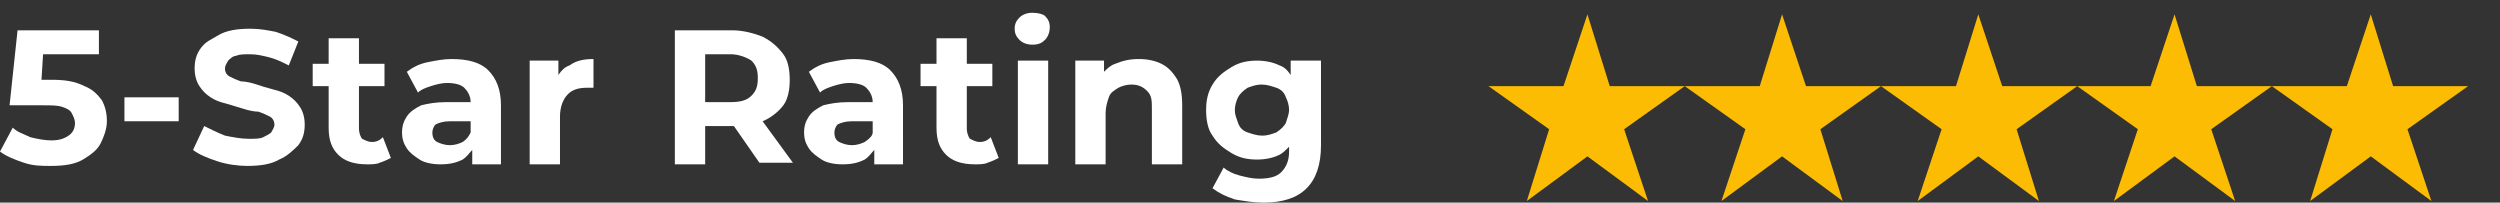 <?xml version="1.0" encoding="utf-8"?>
<!-- Generator: Adobe Illustrator 25.0.1, SVG Export Plug-In . SVG Version: 6.00 Build 0)  -->
<svg version="1.1" id="Layer_2_1_" xmlns="http://www.w3.org/2000/svg" xmlns:xlink="http://www.w3.org/1999/xlink" x="0px" y="0px"
	 viewBox="0 0 156.7 12.7" style="enable-background:new 0 0 156.7 12.7;" xml:space="preserve">
<rect x="0" y="0" width="156.7" height="12.7" fill="#333333" stroke="none"/>
<style type="text/css">
	.st0{fill:#FFFFFF;}
	.st1{fill:#FBBC03;}
</style>
<g id="Layer_1-2">
	<g>
		<path class="st0" d="M3.6-7v-1.5h1.3V-7h1v1.3h-1v2.1H3.6v-2.1H0V-7l3.1-5h1.6l-3,5H3.6z"/>
		<path class="st0" d="M7.5-3.8C7.3-4,7.2-4.2,7.2-4.5S7.3-5,7.5-5.1s0.4-0.3,0.6-0.3c0.2,0,0.5,0.1,0.6,0.3S9-4.7,9-4.5
			S8.9-4,8.7-3.8C8.6-3.6,8.4-3.6,8.1-3.6S7.6-3.6,7.5-3.8z"/>
		<path class="st0" d="M13-4.8c0.7,0,1.3-0.2,1.6-0.8c0.4-0.5,0.5-1.2,0.5-2C15-7.4,14.7-7.2,14.3-7s-0.8,0.3-1.2,0.3
			c-0.8,0-1.4-0.2-1.9-0.8s-0.8-1.2-0.8-2s0.3-1.5,0.8-2s1.2-0.8,2.1-0.8c1.3,0,2.3,0.6,2.8,1.8c0.3,0.7,0.4,1.5,0.4,2.3
			S16.4-6.6,16.2-6c-0.2,0.6-0.4,1-0.8,1.4c-0.6,0.7-1.4,1-2.3,1s-1.7-0.3-2.5-0.9l0.7-1c0.2,0.2,0.4,0.3,0.7,0.4
			C12.4-4.9,12.7-4.8,13-4.8L13-4.8z M13.2-7.9c0.5,0,0.9-0.1,1.2-0.4s0.5-0.6,0.5-1s-0.2-0.8-0.5-1.1s-0.7-0.5-1.2-0.5
			s-0.9,0.1-1.2,0.4c-0.3,0.3-0.5,0.6-0.5,1.1s0.1,0.8,0.4,1.1C12.4-8.1,12.7-7.9,13.2-7.9L13.2-7.9z"/>
		<path class="st0" d="M18.1-6.6v-1.3h4v1.3C22.1-6.6,18.1-6.6,18.1-6.6z"/>
		<path class="st0" d="M26.5-10.9c-0.4,0-0.8,0.1-1,0.2s-0.4,0.4-0.4,0.8s0.1,0.6,0.4,0.8s0.8,0.4,1.7,0.6s1.5,0.5,1.9,0.9
			s0.6,0.9,0.6,1.7S29.5-4.7,29-4.2s-1.3,0.7-2.2,0.7c-1.3,0-2.5-0.5-3.5-1.4L24.2-6c0.9,0.7,1.7,1.1,2.6,1.1c0.5,0,0.8-0.1,1.1-0.3
			c0.3-0.2,0.4-0.5,0.4-0.8S28.2-6.5,28-6.7S27.3-7,26.7-7.2c-0.6-0.2-1.1-0.3-1.4-0.4s-0.6-0.3-0.9-0.5c-0.5-0.4-0.7-0.9-0.7-1.7
			s0.3-1.4,0.9-1.8c0.6-0.4,1.3-0.6,2.1-0.6c0.5,0,1.1,0.1,1.6,0.3s1,0.4,1.4,0.7l-0.8,1.1c-0.2-0.2-0.6-0.4-1-0.6
			C27.4-10.9,27-11,26.5-10.9L26.5-10.9z"/>
		<path class="st0" d="M32.9-9v3.2c0,0.3,0.1,0.6,0.2,0.7s0.4,0.3,0.7,0.3s0.6-0.1,0.8-0.4l0.5,0.9c-0.5,0.4-1,0.6-1.6,0.6
			S32.4-3.9,32-4.3c-0.4-0.4-0.6-0.9-0.6-1.6v-3.2h-0.8V-10h0.8v-2h1.3v2h1.7v1H32.9L32.9-9z"/>
		<path class="st0" d="M41.4-3.6h-1.2v-0.9c-0.5,0.6-1.2,1-2.1,1c-0.7,0-1.2-0.2-1.7-0.6C36-4.5,35.8-5,35.8-5.6S36-6.7,36.5-7
			s1.1-0.5,1.9-0.5h1.7v-0.2c0-0.8-0.5-1.3-1.4-1.3c-0.6,0-1.2,0.2-1.8,0.7l-0.6-0.8C37.1-9.7,38-10,38.9-10c0.8,0,1.4,0.2,1.8,0.6
			c0.5,0.4,0.7,1,0.7,1.8V-3.6L41.4-3.6z M40.1-6v-0.5h-1.5c-1,0-1.5,0.3-1.5,0.9c0,0.3,0.1,0.6,0.4,0.7s0.6,0.2,1,0.2
			s0.8-0.1,1.1-0.4S40.1-5.6,40.1-6z"/>
		<path class="st0" d="M46.6-8.8c-0.7,0-1.2,0.2-1.5,0.6s-0.5,1-0.5,1.7v2.7h-1.3V-10h1.3v1.3c0.2-0.4,0.5-0.7,0.9-1
			s0.8-0.4,1.2-0.4L46.6-8.8L46.6-8.8z"/>
		<path class="st0" d="M58.2-9.3c0,1.4-0.6,2.3-1.8,2.6l2.2,3h-1.8l-2-2.8h-1.9v2.8h-1.4V-12h3.1c1.3,0,2.2,0.2,2.8,0.6
			C57.9-11,58.2-10.3,58.2-9.3L58.2-9.3z M56.3-8.1c0.3-0.2,0.4-0.6,0.4-1.2s-0.2-0.9-0.4-1.1c-0.3-0.2-0.8-0.3-1.6-0.3h-1.8v3h1.8
			C55.5-7.8,56-7.9,56.3-8.1z"/>
		<path class="st0" d="M65.1-3.6h-1.2v-0.9c-0.5,0.6-1.2,1-2.1,1c-0.7,0-1.2-0.2-1.7-0.6c-0.4-0.4-0.7-0.9-0.7-1.5s0.2-1.1,0.7-1.4
			s1.1-0.5,1.9-0.5h1.7v-0.2c0-0.8-0.5-1.3-1.4-1.3c-0.6,0-1.2,0.2-1.8,0.7l-0.6-0.8c0.8-0.6,1.7-0.9,2.6-0.9c0.8,0,1.4,0.2,1.8,0.6
			C64.8-9,65-8.4,65-7.6L65.1-3.6L65.1-3.6z M63.8-6v-0.5h-1.5c-1,0-1.5,0.3-1.5,0.9c0,0.3,0.1,0.6,0.4,0.7s0.6,0.2,1,0.2
			s0.8-0.1,1.1-0.4S63.8-5.6,63.8-6z"/>
		<path class="st0" d="M68.6-9v3.2c0,0.3,0.1,0.6,0.2,0.7c0.2,0.2,0.4,0.3,0.7,0.3s0.6-0.1,0.8-0.4l0.6,0.9c-0.5,0.4-1,0.6-1.6,0.6
			s-1.1-0.2-1.5-0.6s-0.6-0.9-0.6-1.6v-3.2h-0.8V-10h0.8v-2h1.3v2h1.7v1H68.6L68.6-9z"/>
		<path class="st0" d="M72-11.3c-0.2-0.2-0.2-0.4-0.2-0.6c0-0.2,0.1-0.4,0.2-0.6s0.4-0.2,0.6-0.2s0.4,0.1,0.6,0.2s0.2,0.4,0.2,0.6
			c0,0.2-0.1,0.4-0.2,0.6s-0.4,0.2-0.6,0.2S72.2-11.1,72-11.3z M73.3-3.6H72V-10h1.3V-3.6L73.3-3.6z"/>
		<path class="st0" d="M76.6-7.1v3.5h-1.3V-10h1.3v1.2c0.2-0.4,0.5-0.7,0.9-0.9s0.8-0.3,1.2-0.3c0.7,0,1.3,0.2,1.8,0.7
			c0.4,0.4,0.7,1.1,0.7,1.9v3.9h-1.3V-7c0-1.2-0.5-1.8-1.5-1.8c-0.5,0-0.9,0.2-1.2,0.5C76.8-8.1,76.6-7.7,76.6-7.1L76.6-7.1z"/>
		<path class="st0" d="M88.9-10v5.6c0,1.1-0.3,2-0.9,2.5S86.6-1,85.6-1S83.8-1.4,83-2l0.6-1c0.6,0.5,1.2,0.7,1.9,0.7
			s1.1-0.2,1.5-0.5s0.6-0.9,0.6-1.6v-0.8c-0.2,0.4-0.5,0.7-0.9,0.9C86.3-4.1,85.9-4,85.5-4c-0.8,0-1.5-0.3-2.1-0.9
			c-0.5-0.6-0.8-1.3-0.8-2.2s0.3-1.6,0.8-2.2c0.5-0.6,1.2-0.9,2.1-0.9s1.5,0.3,2.1,1v-1C87.5-10,88.9-10,88.9-10z M83.9-7.1
			c0,0.5,0.2,1,0.5,1.4s0.8,0.6,1.3,0.6s1-0.2,1.3-0.6s0.5-0.8,0.5-1.4s-0.2-1-0.5-1.4C86.7-8.8,86.2-9,85.7-9s-1,0.2-1.3,0.6
			S83.9-7.6,83.9-7.1L83.9-7.1z"/>
	</g>
	<g>
		<polygon class="st1" points="101.4,-13.8 102.9,-9.3 107.6,-9.3 103.8,-6.5 105.2,-2.1 101.4,-4.8 97.6,-2.1 99.1,-6.5 95.3,-9.3 
			100,-9.3 		"/>
		<polygon class="st1" points="113.7,-13.8 115.2,-9.3 119.8,-9.3 116,-6.5 117.5,-2.1 113.7,-4.8 109.9,-2.1 111.3,-6.5 
			107.6,-9.3 112.2,-9.3 		"/>
		<polygon class="st1" points="126,-13.8 127.4,-9.3 132.1,-9.3 128.3,-6.5 129.8,-2.1 126,-4.8 122.2,-2.1 123.6,-6.5 119.8,-9.3 
			124.5,-9.3 		"/>
		<polygon class="st1" points="138.2,-13.8 139.7,-9.3 144.4,-9.3 140.6,-6.5 142,-2.1 138.2,-4.8 134.5,-2.1 135.9,-6.5 
			132.1,-9.3 136.8,-9.3 		"/>
		<polygon class="st1" points="150.5,-13.8 152,-9.3 156.7,-9.3 152.9,-6.5 154.3,-2.1 150.5,-4.8 146.7,-2.1 148.2,-6.5 
			144.4,-9.3 149.1,-9.3 		"/>
	</g>
</g>
<g>
	<polygon class="st1" points="101.4,-27.2 102.8,-22.7 107.5,-22.7 103.7,-20 105.2,-15.5 101.4,-18.3 97.6,-15.5 99,-20 
		95.2,-22.7 99.9,-22.7 	"/>
	<polygon class="st1" points="113.6,-27.2 115.1,-22.7 119.8,-22.7 116,-20 117.4,-15.5 113.6,-18.3 109.8,-15.5 111.3,-20 
		107.5,-22.7 112.2,-22.7 	"/>
	<polygon class="st1" points="125.9,-27.2 127.4,-22.7 132.1,-22.7 128.3,-20 129.7,-15.5 125.9,-18.3 122.1,-15.5 123.6,-20 
		119.8,-22.7 124.5,-22.7 	"/>
	<polygon class="st1" points="138.2,-27.2 139.6,-22.7 144.3,-22.7 140.5,-20 142,-15.5 138.2,-18.3 134.4,-15.5 135.9,-20 
		132.1,-22.7 136.7,-22.7 	"/>
	<polygon class="st1" points="150.5,-27.2 151.9,-22.7 156.6,-22.7 152.8,-20 154.3,-15.5 150.5,-18.3 146.7,-15.5 148.1,-20 
		144.3,-22.7 149,-22.7 	"/>
</g>
<g>
	<polygon class="st1" points="99.5,0.9 100.9,5.4 105.6,5.4 101.8,8.1 103.3,12.6 99.5,9.8 95.7,12.6 97.1,8.1 93.3,5.4 98,5.4 	"/>
	<polygon class="st1" points="111.7,0.9 113.2,5.4 117.9,5.4 114.1,8.1 115.5,12.6 111.7,9.8 107.9,12.6 109.4,8.1 105.6,5.4 
		110.3,5.4 	"/>
	<polygon class="st1" points="124,0.9 125.5,5.4 130.2,5.4 126.4,8.1 127.8,12.6 124,9.8 120.2,12.6 121.7,8.1 117.9,5.4 122.6,5.4 
			"/>
	<polygon class="st1" points="136.3,0.9 137.7,5.4 142.4,5.4 138.6,8.1 140.1,12.6 136.3,9.8 132.5,12.6 134,8.1 130.2,5.4 
		134.8,5.4 	"/>
	<polygon class="st1" points="148.6,0.9 150,5.4 154.7,5.4 150.9,8.1 152.4,12.6 148.6,9.8 144.8,12.6 146.2,8.1 142.4,5.4 
		147.1,5.4 	"/>
</g>
<g>
	<path class="st0" d="M6.8-22.6c-0.5-0.2-1.2-0.3-2-0.3H4l0.2-1.9h3.6v-1.4h-5l-0.4,4.6h2c0.6,0,1,0.1,1.4,0.2
		c0.4,0.1,0.6,0.3,0.7,0.5c0.1,0.1,0.2,0.3,0.2,0.6c0,0.4-0.2,0.7-0.5,0.9C5.9-19.2,5.5-19,4.9-19c-0.5,0-0.9-0.1-1.4-0.2
		c-0.5-0.1-0.8-0.4-1.1-0.6l-0.6,1.2c0.4,0.3,0.9,0.5,1.4,0.7c0.5,0.2,1.1,0.3,1.7,0.3c0.8,0,1.4-0.1,1.9-0.4c0.5-0.2,0.9-0.6,1.1-1
		c0.2-0.4,0.4-0.9,0.4-1.3c0-0.5-0.1-0.9-0.4-1.3C7.7-22.1,7.3-22.4,6.8-22.6z"/>
	<path class="st0" d="M18.5-21.9c-0.3-0.2-0.6-0.3-1-0.4c-0.4-0.1-0.7-0.2-1.1-0.3s-0.7-0.2-1-0.3s-0.5-0.2-0.7-0.4
		c-0.2-0.2-0.3-0.4-0.3-0.6c0-0.2,0.1-0.4,0.2-0.6c0.1-0.2,0.4-0.2,0.6-0.3c0.3-0.1,0.6-0.2,1.1-0.2c0.4,0,0.8,0.1,1.2,0.2
		c0.4,0.1,0.8,0.3,1.2,0.5l0.5-1.2c-0.4-0.2-0.8-0.4-1.3-0.6c-0.5-0.2-1-0.2-1.5-0.2c-0.8,0-1.4,0.1-1.9,0.3s-0.9,0.5-1.1,0.9
		s-0.5,0.9-0.5,1.3c0,0.4,0.1,0.8,0.3,1.1c0.2,0.3,0.4,0.5,0.7,0.7c0.3,0.2,0.6,0.3,1,0.4s0.7,0.2,1.1,0.3s0.7,0.2,1,0.3
		s0.5,0.2,0.7,0.4c0.2,0.2,0.3,0.4,0.3,0.6c0,0.2-0.1,0.4-0.2,0.6s-0.3,0.3-0.6,0.4c-0.3,0.1-0.6,0.1-1.1,0.1c-0.5,0-1-0.1-1.5-0.3
		c-0.5-0.2-0.9-0.4-1.2-0.7l-0.5,1.2c0.4,0.3,0.8,0.5,1.4,0.7c0.6,0.2,1.2,0.3,1.9,0.3c0.8,0,1.4-0.1,1.9-0.3
		c0.5-0.2,0.9-0.5,1.1-0.9s0.4-0.8,0.4-1.2c0-0.4-0.1-0.8-0.3-1.1C19-21.5,18.8-21.8,18.5-21.9z"/>
	<path class="st0" d="M23.6-18.9c-0.3,0-0.5-0.1-0.7-0.3c-0.2-0.2-0.2-0.4-0.2-0.7v-3h1.7v-1.2h-1.7v-1.5h-1.5v1.5h-1.1v1.2h1.1v3.1
		c0,0.7,0.2,1.2,0.6,1.6c0.4,0.4,0.9,0.5,1.6,0.5c0.3,0,0.5,0,0.8-0.1s0.5-0.2,0.6-0.3l-0.4-1.1C24.3-19,24-18.9,23.6-18.9z"/>
	<path class="st0" d="M28.8-24.2c-0.5,0-1,0.1-1.5,0.2s-0.9,0.3-1.2,0.6l0.6,1.1c0.2-0.2,0.5-0.4,0.9-0.5c0.3-0.1,0.7-0.2,1.1-0.2
		c0.5,0,0.9,0.1,1.2,0.4c0.3,0.2,0.4,0.6,0.4,1v0.1h-1.7c-0.6,0-1.2,0.1-1.6,0.3c-0.4,0.2-0.7,0.4-0.8,0.7c-0.2,0.3-0.3,0.6-0.3,1
		s0.1,0.7,0.3,1c0.2,0.3,0.5,0.5,0.8,0.7c0.4,0.2,0.8,0.2,1.3,0.2c0.6,0,1-0.1,1.4-0.3c0.3-0.2,0.5-0.4,0.6-0.6v0.7h1.4v-3.7
		c0-0.9-0.3-1.6-0.8-2.1C30.4-24,29.7-24.2,28.8-24.2z M29.6-19c-0.3,0.2-0.6,0.3-1,0.3s-0.7-0.1-0.9-0.2c-0.2-0.2-0.3-0.4-0.3-0.6
		c0-0.2,0.1-0.4,0.3-0.6c0.2-0.2,0.5-0.2,1-0.2h1.5v0.5C30.1-19.4,29.9-19.2,29.6-19z"/>
	<path class="st0" d="M35.2-23.2v-1h-1.4v6.4h1.5v-3.1c0-0.7,0.2-1.1,0.5-1.5c0.3-0.3,0.8-0.5,1.4-0.5c0.1,0,0.1,0,0.2,0
		c0.1,0,0.1,0,0.2,0v-1.3c-0.6,0-1.1,0.1-1.5,0.3C35.6-23.7,35.4-23.5,35.2-23.2z"/>
	<path class="st0" d="M48.1-20.6c0.5-0.2,0.9-0.6,1.2-1s0.4-1,0.4-1.6c0-0.6-0.1-1.1-0.4-1.6s-0.7-0.8-1.2-1
		c-0.5-0.2-1.2-0.4-1.9-0.4h-3.5v8.4h1.6v-2.4h1.9c0.1,0,0.2,0,0.3,0l1.7,2.5h1.7L48-20.5C48-20.5,48-20.6,48.1-20.6z M47.6-24.4
		c0.3,0.3,0.5,0.7,0.5,1.2c0,0.5-0.2,0.9-0.5,1.2s-0.9,0.4-1.6,0.4h-1.8v-3.2H46C46.8-24.8,47.3-24.7,47.6-24.4z"/>
	<path class="st0" d="M53.9-24.2c-0.5,0-1,0.1-1.5,0.2s-0.9,0.3-1.2,0.6l0.6,1.1c0.2-0.3,0.5-0.4,0.8-0.5c0.3-0.1,0.7-0.2,1.1-0.2
		c0.5,0,0.9,0.1,1.2,0.4c0.3,0.2,0.4,0.6,0.4,1v0.1h-1.7c-0.6,0-1.2,0.1-1.6,0.3c-0.4,0.2-0.7,0.4-0.8,0.7c-0.2,0.3-0.3,0.6-0.3,1
		s0.1,0.7,0.3,1c0.2,0.3,0.5,0.5,0.8,0.7c0.4,0.2,0.8,0.2,1.3,0.2c0.6,0,1-0.1,1.4-0.3c0.3-0.2,0.5-0.4,0.6-0.6v0.7h1.4v-3.7
		c0-0.9-0.3-1.6-0.8-2.1C55.5-24,54.8-24.2,53.9-24.2z M54.7-19c-0.3,0.2-0.6,0.3-1,0.3s-0.7-0.1-0.9-0.2c-0.2-0.2-0.3-0.4-0.3-0.6
		c0-0.2,0.1-0.4,0.3-0.6c0.2-0.2,0.5-0.2,1-0.2h1.5v0.5C55.2-19.4,55-19.2,54.7-19z"/>
	<path class="st0" d="M61.5-18.9c-0.3,0-0.5-0.1-0.7-0.3c-0.2-0.2-0.2-0.4-0.2-0.7v-3h1.7v-1.2h-1.7v-1.5h-1.5v1.5H58v1.2h1.1v3.1
		c0,0.7,0.2,1.2,0.6,1.6c0.4,0.4,0.9,0.5,1.6,0.5c0.3,0,0.5,0,0.8-0.1s0.5-0.2,0.6-0.3l-0.4-1.1C62.1-19,61.8-18.9,61.5-18.9z"/>
	<path class="st0" d="M65-27c-0.3,0-0.5,0.1-0.7,0.3c-0.2,0.1-0.3,0.3-0.3,0.6c0,0.2,0.1,0.5,0.3,0.6c0.2,0.2,0.4,0.3,0.7,0.3
		c0.3,0,0.5-0.1,0.7-0.3c0.2-0.2,0.3-0.4,0.3-0.7c0-0.2-0.1-0.5-0.3-0.6C65.5-26.9,65.2-27,65-27z"/>
	<rect x="64.2" y="-24.2" class="st0" width="1.5" height="6.4"/>
	<path class="st0" d="M72.9-23.9c-0.4-0.2-0.9-0.3-1.4-0.3c-0.6,0-1.1,0.1-1.5,0.3c-0.3,0.2-0.5,0.4-0.7,0.6v-0.9h-1.4v6.4h1.5V-21
		c0-0.4,0.1-0.8,0.2-1.1c0.1-0.3,0.4-0.5,0.6-0.6c0.3-0.1,0.6-0.2,0.9-0.2c0.5,0,0.9,0.1,1.1,0.4c0.3,0.3,0.4,0.7,0.4,1.3v3.4h1.5
		v-3.6c0-0.6-0.1-1.2-0.3-1.6C73.6-23.4,73.3-23.7,72.9-23.9z"/>
	<path class="st0" d="M81.2-24.2v0.9c-0.2-0.2-0.4-0.5-0.7-0.6c-0.5-0.2-1-0.3-1.5-0.3c-0.6,0-1.2,0.1-1.7,0.4
		c-0.5,0.3-0.8,0.6-1.1,1c-0.3,0.4-0.4,1-0.4,1.6c0,0.6,0.1,1.2,0.4,1.6s0.7,0.8,1.2,1.1c0.5,0.3,1,0.4,1.7,0.4c0.5,0,1-0.1,1.5-0.3
		c0.3-0.1,0.5-0.3,0.7-0.6v0.4c0,0.6-0.2,1.1-0.5,1.5c-0.3,0.3-0.8,0.5-1.5,0.5c-0.4,0-0.9-0.1-1.3-0.2s-0.8-0.3-1.1-0.6l-0.7,1.1
		c0.4,0.3,0.8,0.5,1.4,0.7s1.1,0.2,1.7,0.2c1.1,0,2-0.3,2.6-0.8c0.6-0.5,0.9-1.4,0.9-2.6v-5.4H81.2z M80.9-20.2
		c-0.2,0.3-0.4,0.5-0.7,0.6c-0.3,0.1-0.6,0.2-1,0.2s-0.7-0.1-1-0.2c-0.3-0.1-0.5-0.4-0.7-0.6c-0.2-0.3-0.2-0.6-0.2-1
		c0-0.4,0.1-0.7,0.2-1c0.2-0.3,0.4-0.5,0.7-0.6c0.3-0.1,0.6-0.2,1-0.2s0.7,0.1,1,0.2c0.3,0.1,0.5,0.4,0.7,0.6c0.2,0.3,0.2,0.6,0.2,1
		C81.2-20.8,81.1-20.5,80.9-20.2z"/>
</g>
<g>
	<path class="st0" d="M5.3,5.4C4.7,5.1,4.1,5,3.2,5H2.6l0.1-1.6h3.5V1.9H1.1L0.6,6.6h2.1c0.5,0,0.9,0,1.2,0.1s0.5,0.2,0.6,0.4
		c0.1,0.2,0.2,0.4,0.2,0.6c0,0.3-0.1,0.6-0.4,0.8C4,8.7,3.7,8.8,3.2,8.8c-0.4,0-0.9-0.1-1.3-0.2C1.5,8.4,1.1,8.3,0.8,8L0,9.5
		c0.4,0.3,0.9,0.5,1.5,0.7c0.6,0.2,1.1,0.2,1.7,0.2c0.8,0,1.5-0.1,2-0.4c0.5-0.3,0.9-0.6,1.1-1s0.4-0.9,0.4-1.4
		c0-0.5-0.1-0.9-0.3-1.3C6.1,5.9,5.8,5.6,5.3,5.4z"/>
	<rect x="7.8" y="6.1" class="st0" width="3.4" height="1.5"/>
	<path class="st0" d="M18.1,6c-0.3-0.2-0.6-0.3-1-0.4s-0.7-0.2-1-0.3s-0.7-0.2-1-0.2c-0.3-0.1-0.5-0.2-0.7-0.3
		c-0.2-0.1-0.3-0.3-0.3-0.5c0-0.2,0.1-0.3,0.2-0.5c0.1-0.1,0.3-0.3,0.5-0.3c0.2-0.1,0.5-0.1,0.9-0.1c0.4,0,0.8,0.1,1.2,0.2
		c0.4,0.1,0.8,0.3,1.2,0.5l0.6-1.5c-0.4-0.2-0.8-0.4-1.4-0.6c-0.5-0.1-1-0.2-1.6-0.2c-0.8,0-1.5,0.1-2,0.4S12.9,2.6,12.6,3
		c-0.3,0.4-0.4,0.8-0.4,1.3c0,0.4,0.1,0.8,0.3,1.1c0.2,0.3,0.4,0.5,0.7,0.7s0.6,0.3,1,0.4c0.3,0.1,0.7,0.2,1,0.3
		c0.3,0.1,0.7,0.2,1,0.2c0.3,0.1,0.5,0.2,0.7,0.3c0.2,0.1,0.3,0.3,0.3,0.5c0,0.2-0.1,0.3-0.2,0.5c-0.1,0.1-0.3,0.2-0.5,0.3
		c-0.2,0.1-0.5,0.1-0.9,0.1c-0.5,0-1-0.1-1.5-0.2c-0.5-0.2-0.9-0.4-1.3-0.6l-0.7,1.5c0.4,0.3,0.9,0.5,1.5,0.7
		c0.6,0.2,1.3,0.3,1.9,0.3c0.8,0,1.5-0.1,2-0.4c0.5-0.2,0.9-0.6,1.2-0.9c0.3-0.4,0.4-0.8,0.4-1.3c0-0.4-0.1-0.8-0.3-1.1
		C18.6,6.4,18.4,6.2,18.1,6z"/>
	<path class="st0" d="M23.3,8.9c-0.2,0-0.4-0.1-0.6-0.2c-0.1-0.1-0.2-0.4-0.2-0.6V5.4h1.6V4h-1.6V2.4h-1.9V4h-1v1.4h1V8
		c0,0.8,0.2,1.3,0.6,1.7c0.4,0.4,1,0.6,1.8,0.6c0.3,0,0.6,0,0.8-0.1c0.3-0.1,0.5-0.2,0.7-0.3L24,8.6C23.8,8.8,23.6,8.9,23.3,8.9z"/>
	<path class="st0" d="M28.3,3.7c-0.5,0-1,0.1-1.5,0.2c-0.5,0.1-0.9,0.3-1.3,0.6l0.7,1.3c0.2-0.2,0.5-0.3,0.8-0.4
		c0.3-0.1,0.7-0.2,1-0.2c0.5,0,0.9,0.1,1.1,0.3c0.2,0.2,0.4,0.5,0.4,0.9h-1.5c-0.7,0-1.2,0.1-1.6,0.2c-0.4,0.2-0.7,0.4-0.9,0.7
		s-0.3,0.6-0.3,1c0,0.4,0.1,0.7,0.3,1s0.5,0.5,0.8,0.7s0.8,0.3,1.3,0.3c0.6,0,1-0.1,1.4-0.3c0.3-0.2,0.4-0.4,0.6-0.6v0.9h1.8V6.6
		c0-1-0.3-1.7-0.8-2.2S29.3,3.7,28.3,3.7z M29,8.9c-0.2,0.1-0.5,0.2-0.8,0.2c-0.3,0-0.6-0.1-0.8-0.2s-0.3-0.3-0.3-0.6
		c0-0.2,0.1-0.4,0.2-0.5c0.2-0.1,0.5-0.2,0.9-0.2h1.3v0.7C29.4,8.5,29.3,8.7,29,8.9z"/>
	<path class="st0" d="M35,4.7V3.8h-1.8v6.5h1.9v-3c0-0.6,0.2-1.1,0.5-1.4c0.3-0.3,0.7-0.4,1.2-0.4c0.1,0,0.1,0,0.2,0s0.1,0,0.2,0
		V3.7c-0.6,0-1.1,0.1-1.5,0.4C35.4,4.2,35.2,4.4,35,4.7z"/>
	<path class="st0" d="M47.8,7.6c0.5-0.2,1-0.6,1.3-1s0.4-1,0.4-1.6c0-0.6-0.1-1.2-0.4-1.6s-0.7-0.8-1.3-1.1
		c-0.5-0.2-1.2-0.4-1.9-0.4h-3.6v8.4h1.9V7.9h1.7c0,0,0.1,0,0.1,0l1.6,2.3h2.1L47.8,7.6C47.8,7.6,47.8,7.6,47.8,7.6z M47.1,3.8
		c0.3,0.3,0.4,0.6,0.4,1.1c0,0.5-0.1,0.8-0.4,1.1c-0.3,0.3-0.7,0.4-1.3,0.4h-1.6V3.4h1.6C46.3,3.4,46.8,3.6,47.1,3.8z"/>
	<path class="st0" d="M53.5,3.7c-0.5,0-1,0.1-1.5,0.2c-0.5,0.1-0.9,0.3-1.3,0.6l0.7,1.3c0.2-0.2,0.5-0.3,0.8-0.4
		c0.3-0.1,0.7-0.2,1-0.2c0.5,0,0.9,0.1,1.1,0.3c0.2,0.2,0.4,0.5,0.4,0.9h-1.5c-0.7,0-1.2,0.1-1.6,0.2c-0.4,0.2-0.7,0.4-0.9,0.7
		s-0.3,0.6-0.3,1c0,0.4,0.1,0.7,0.3,1s0.5,0.5,0.8,0.7s0.8,0.3,1.3,0.3c0.6,0,1-0.1,1.4-0.3c0.3-0.2,0.4-0.4,0.6-0.6v0.9h1.8V6.6
		c0-1-0.3-1.7-0.8-2.2S54.5,3.7,53.5,3.7z M54.2,8.9C54,9,53.7,9.1,53.4,9.1c-0.3,0-0.6-0.1-0.8-0.2s-0.3-0.3-0.3-0.6
		c0-0.2,0.1-0.4,0.2-0.5c0.2-0.1,0.5-0.2,0.9-0.2h1.3v0.7C54.7,8.5,54.5,8.7,54.2,8.9z"/>
	<path class="st0" d="M61.4,8.9c-0.2,0-0.4-0.1-0.6-0.2c-0.1-0.1-0.2-0.4-0.2-0.6V5.4h1.6V4h-1.6V2.4h-1.9V4h-1v1.4h1V8
		c0,0.8,0.2,1.3,0.6,1.7c0.4,0.4,1,0.6,1.8,0.6c0.3,0,0.6,0,0.8-0.1c0.3-0.1,0.5-0.2,0.7-0.3l-0.5-1.3C61.9,8.8,61.7,8.9,61.4,8.9z"
		/>
	<path class="st0" d="M64.7,0.8c-0.3,0-0.6,0.1-0.8,0.3c-0.2,0.2-0.3,0.4-0.3,0.7s0.1,0.5,0.3,0.7c0.2,0.2,0.5,0.3,0.8,0.3
		c0.4,0,0.6-0.1,0.8-0.3c0.2-0.2,0.3-0.5,0.3-0.8c0-0.3-0.1-0.5-0.3-0.7C65.4,0.9,65.1,0.8,64.7,0.8z"/>
	<rect x="63.8" y="3.8" class="st0" width="1.9" height="6.5"/>
	<path class="st0" d="M72.8,4c-0.4-0.2-0.9-0.3-1.4-0.3c-0.6,0-1,0.1-1.5,0.3c-0.3,0.1-0.5,0.3-0.7,0.5V3.8h-1.8v6.5h1.9V7.1
		c0-0.4,0.1-0.7,0.2-1c0.1-0.3,0.3-0.4,0.6-0.6c0.2-0.1,0.5-0.2,0.8-0.2c0.4,0,0.7,0.1,1,0.4s0.3,0.6,0.3,1.2v3.4h1.9V6.6
		c0-0.7-0.1-1.2-0.3-1.6C73.5,4.5,73.2,4.2,72.8,4z"/>
	<path class="st0" d="M80.9,3.8v0.9c-0.2-0.3-0.4-0.5-0.7-0.6c-0.4-0.2-0.9-0.3-1.4-0.3c-0.6,0-1.1,0.1-1.6,0.4
		c-0.5,0.3-0.9,0.6-1.2,1.1c-0.3,0.5-0.4,1-0.4,1.6c0,0.6,0.1,1.2,0.4,1.6c0.3,0.5,0.7,0.8,1.2,1.1c0.5,0.3,1,0.4,1.6,0.4
		c0.5,0,1-0.1,1.4-0.3c0.2-0.1,0.4-0.3,0.6-0.5v0.3c0,0.6-0.2,1-0.5,1.3s-0.8,0.4-1.4,0.4c-0.4,0-0.8-0.1-1.2-0.2s-0.8-0.3-1-0.5
		l-0.7,1.3c0.4,0.3,0.8,0.5,1.4,0.7c0.6,0.1,1.2,0.2,1.8,0.2c1.2,0,2.1-0.3,2.7-0.9c0.6-0.6,0.9-1.5,0.9-2.7V3.8H80.9z M80.6,7.7
		c-0.1,0.2-0.3,0.4-0.6,0.6c-0.3,0.1-0.5,0.2-0.9,0.2c-0.3,0-0.6-0.1-0.9-0.2c-0.3-0.1-0.5-0.3-0.6-0.6s-0.2-0.5-0.2-0.8
		c0-0.3,0.1-0.6,0.2-0.8c0.1-0.2,0.3-0.4,0.6-0.6c0.3-0.1,0.5-0.2,0.9-0.2c0.3,0,0.6,0.1,0.9,0.2c0.3,0.1,0.5,0.3,0.6,0.6
		c0.1,0.2,0.2,0.5,0.2,0.8C80.8,7.1,80.7,7.4,80.6,7.7z"/>
</g>
</svg>
